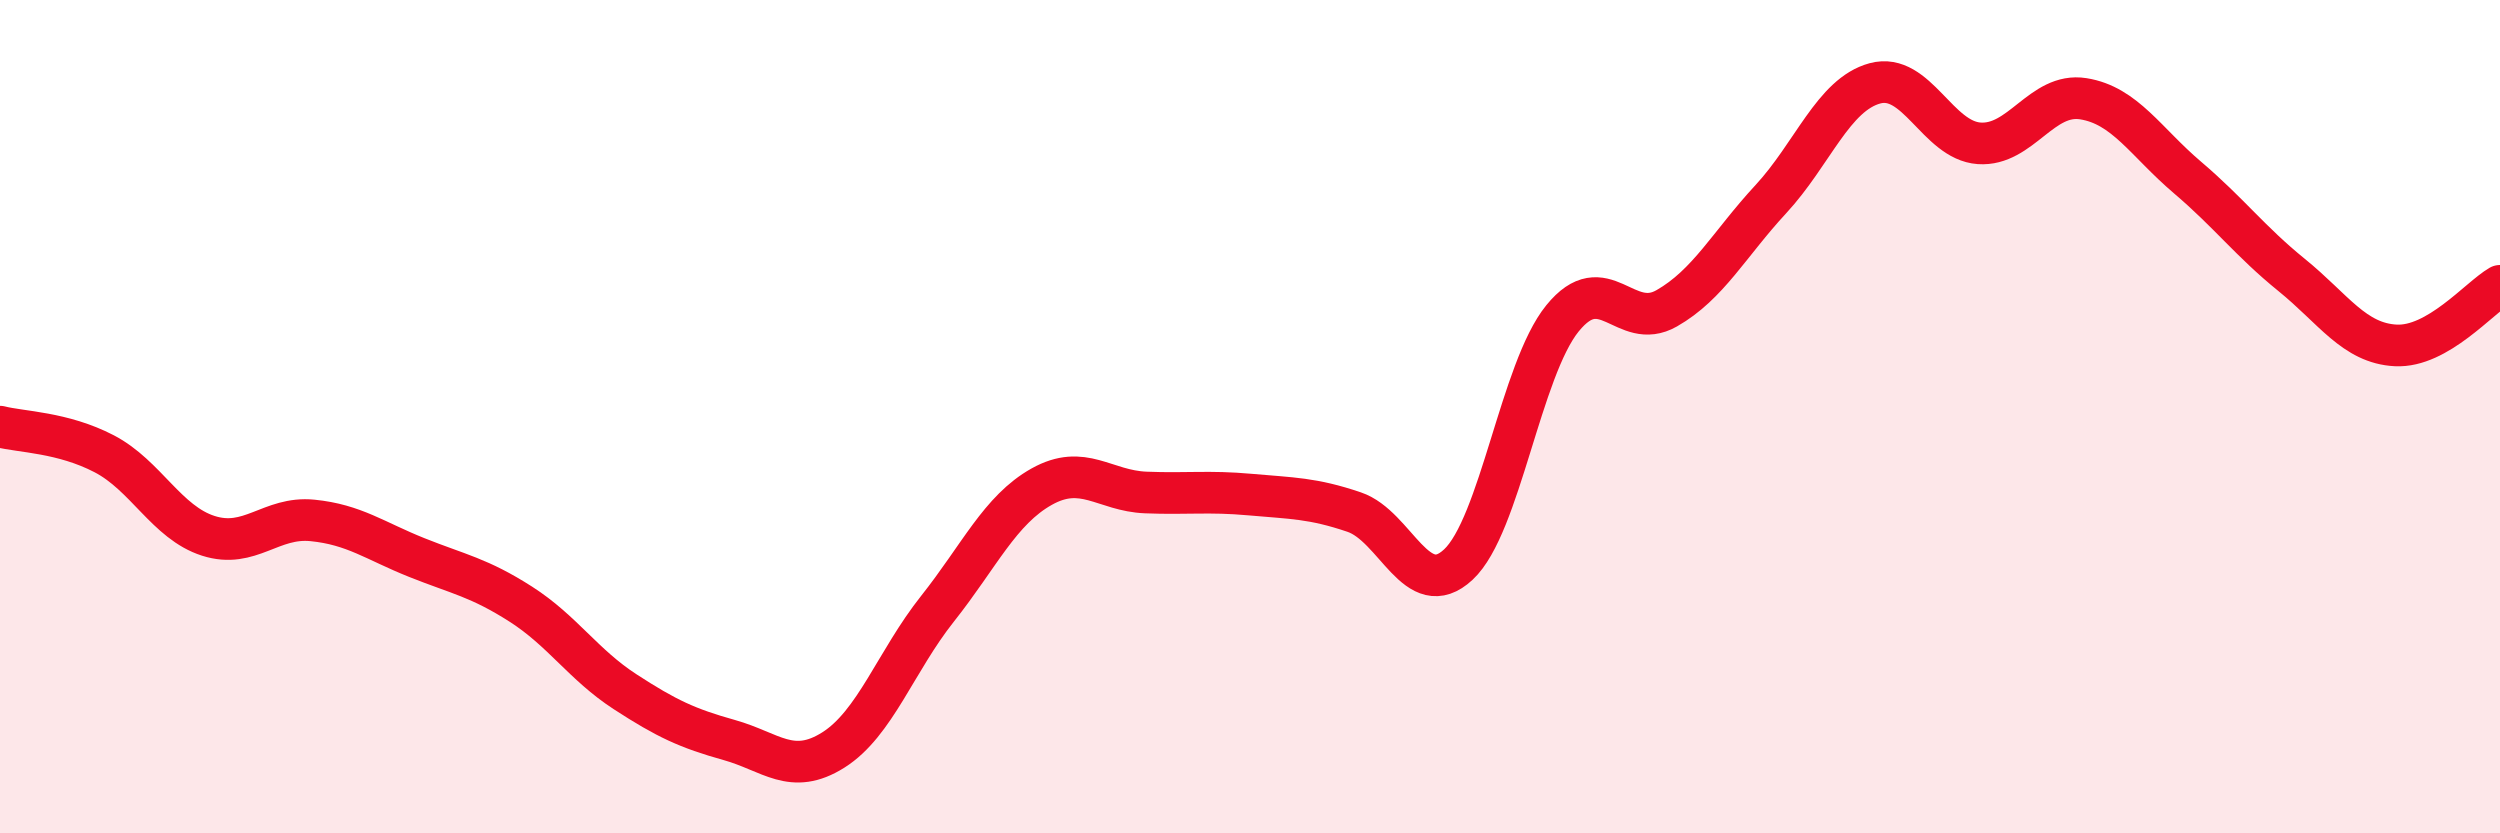 
    <svg width="60" height="20" viewBox="0 0 60 20" xmlns="http://www.w3.org/2000/svg">
      <path
        d="M 0,10.24 C 0.5,10.37 1.5,10.37 2.5,10.89 C 3.5,11.41 4,12.54 5,12.86 C 6,13.18 6.5,12.39 7.5,12.49 C 8.5,12.59 9,12.98 10,13.38 C 11,13.78 11.5,13.86 12.5,14.5 C 13.5,15.14 14,15.95 15,16.6 C 16,17.25 16.5,17.48 17.5,17.76 C 18.5,18.04 19,18.63 20,18 C 21,17.37 21.5,15.87 22.5,14.61 C 23.5,13.35 24,12.24 25,11.68 C 26,11.12 26.5,11.78 27.5,11.82 C 28.5,11.86 29,11.78 30,11.87 C 31,11.96 31.5,11.95 32.5,12.29 C 33.5,12.63 34,14.48 35,13.55 C 36,12.62 36.5,8.87 37.5,7.64 C 38.5,6.41 39,7.97 40,7.4 C 41,6.83 41.5,5.86 42.5,4.78 C 43.5,3.7 44,2.27 45,2 C 46,1.73 46.5,3.37 47.5,3.44 C 48.5,3.51 49,2.21 50,2.37 C 51,2.53 51.5,3.41 52.5,4.26 C 53.5,5.11 54,5.79 55,6.6 C 56,7.41 56.5,8.24 57.5,8.29 C 58.5,8.34 59.5,7.15 60,6.86L60 20L0 20Z"
        fill="#EB0A25"
        opacity="0.1"
        stroke-linecap="round"
        stroke-linejoin="round"
      />
      <path
        d="M 0,10.24 C 0.5,10.37 1.5,10.37 2.5,10.89 C 3.5,11.41 4,12.54 5,12.86 C 6,13.18 6.5,12.39 7.5,12.49 C 8.5,12.59 9,12.98 10,13.38 C 11,13.78 11.5,13.86 12.5,14.5 C 13.5,15.14 14,15.95 15,16.6 C 16,17.25 16.5,17.48 17.5,17.76 C 18.5,18.04 19,18.63 20,18 C 21,17.37 21.5,15.87 22.5,14.61 C 23.5,13.35 24,12.24 25,11.68 C 26,11.12 26.5,11.78 27.5,11.82 C 28.5,11.86 29,11.78 30,11.87 C 31,11.96 31.5,11.95 32.5,12.29 C 33.5,12.63 34,14.48 35,13.55 C 36,12.62 36.5,8.87 37.5,7.64 C 38.5,6.41 39,7.97 40,7.4 C 41,6.83 41.5,5.86 42.5,4.78 C 43.5,3.7 44,2.27 45,2 C 46,1.73 46.5,3.37 47.5,3.44 C 48.5,3.51 49,2.21 50,2.37 C 51,2.53 51.5,3.41 52.5,4.26 C 53.5,5.11 54,5.79 55,6.6 C 56,7.41 56.5,8.24 57.5,8.29 C 58.5,8.34 59.5,7.15 60,6.86"
        stroke="#EB0A25"
        stroke-width="1"
        fill="none"
        stroke-linecap="round"
        stroke-linejoin="round"
      />
    </svg>
  